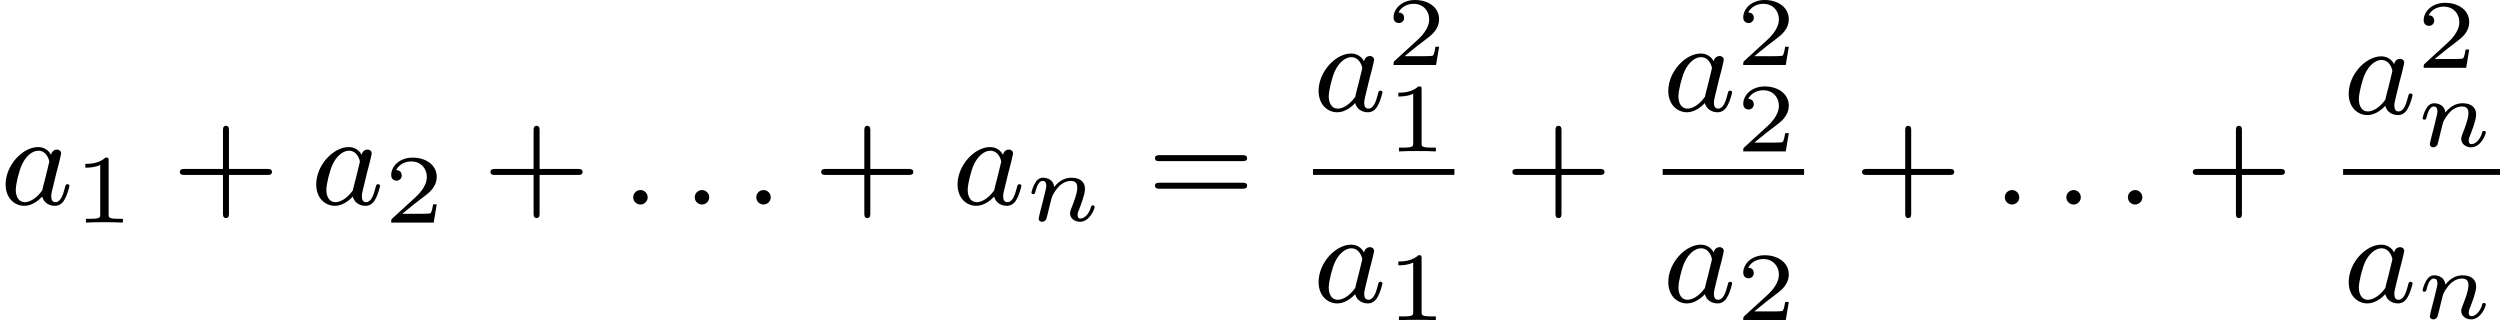 <?xml version='1.0' encoding='UTF-8'?>
<!-- This file was generated by dvisvgm 2.13.3 -->
<svg version='1.1' xmlns='http://www.w3.org/2000/svg' xmlns:xlink='http://www.w3.org/1999/xlink' width='305.839pt' height='39.174pt' viewBox='356.121 332.564 305.839 39.174'>
<defs>
<path id='g2-110' d='M1.751-2.068C1.722-2.523 1.303-2.636 1.076-2.636S.693-2.499 .586-2.307C.436-2.062 .365-1.745 .365-1.722C.365-1.656 .418-1.632 .472-1.632C.568-1.632 .574-1.674 .604-1.769C.723-2.248 .867-2.439 1.058-2.439C1.273-2.439 1.273-2.194 1.273-2.134C1.273-2.038 1.213-1.799 1.172-1.632C1.13-1.47 1.07-1.225 1.04-1.094C.998-.944 .962-.789 .921-.64C.879-.472 .807-.173 .807-.137C.807-.006 .909 .06 1.016 .06S1.225-.012 1.273-.102C1.285-.137 1.339-.347 1.369-.466L1.5-1.004C1.542-1.16 1.566-1.267 1.602-1.405C1.656-1.608 1.865-1.925 2.086-2.146C2.206-2.26 2.463-2.439 2.786-2.439C3.168-2.439 3.168-2.134 3.168-2.02C3.168-1.668 2.911-1.028 2.803-.759C2.768-.658 2.726-.562 2.726-.46C2.726-.155 3.001 .06 3.33 .06C3.933 .06 4.232-.729 4.232-.861C4.232-.873 4.226-.944 4.119-.944C4.035-.944 4.029-.915 3.993-.801C3.897-.484 3.652-.137 3.347-.137C3.234-.137 3.186-.227 3.186-.353C3.186-.472 3.228-.574 3.282-.699C3.371-.933 3.64-1.608 3.64-1.943C3.64-2.433 3.27-2.636 2.815-2.636C2.517-2.636 2.134-2.54 1.751-2.068Z'/>
<path id='g7-43' d='M3.475-1.809H5.818C5.93-1.809 6.105-1.809 6.105-1.993S5.93-2.176 5.818-2.176H3.475V-4.527C3.475-4.639 3.475-4.814 3.292-4.814S3.108-4.639 3.108-4.527V-2.176H.757C.646-2.176 .47-2.176 .47-1.993S.646-1.809 .757-1.809H3.108V.542C3.108 .654 3.108 .829 3.292 .829S3.475 .654 3.475 .542V-1.809Z'/>
<path id='g7-61' d='M5.826-2.654C5.946-2.654 6.105-2.654 6.105-2.837S5.914-3.021 5.794-3.021H.781C.662-3.021 .47-3.021 .47-2.837S.63-2.654 .749-2.654H5.826ZM5.794-.964C5.914-.964 6.105-.964 6.105-1.148S5.946-1.331 5.826-1.331H.749C.63-1.331 .47-1.331 .47-1.148S.662-.964 .781-.964H5.794Z'/>
<path id='g4-49' d='M2.146-3.796C2.146-3.975 2.122-3.975 1.943-3.975C1.548-3.593 .938-3.593 .723-3.593V-3.359C.879-3.359 1.273-3.359 1.632-3.527V-.508C1.632-.311 1.632-.233 1.016-.233H.759V0C1.088-.024 1.554-.024 1.889-.024S2.69-.024 3.019 0V-.233H2.762C2.146-.233 2.146-.311 2.146-.508V-3.796Z'/>
<path id='g4-50' d='M3.216-1.118H2.995C2.983-1.034 2.923-.64 2.833-.574C2.792-.538 2.307-.538 2.224-.538H1.106L1.871-1.16C2.074-1.321 2.606-1.704 2.792-1.883C2.971-2.062 3.216-2.367 3.216-2.792C3.216-3.539 2.54-3.975 1.739-3.975C.968-3.975 .43-3.467 .43-2.905C.43-2.6 .687-2.564 .753-2.564C.903-2.564 1.076-2.672 1.076-2.887C1.076-3.019 .998-3.21 .735-3.21C.873-3.515 1.237-3.742 1.65-3.742C2.277-3.742 2.612-3.276 2.612-2.792C2.612-2.367 2.331-1.931 1.913-1.548L.496-.251C.436-.191 .43-.185 .43 0H3.031L3.216-1.118Z'/>
<path id='g3-58' d='M1.618-.438C1.618-.709 1.395-.885 1.18-.885C.925-.885 .733-.677 .733-.446C.733-.175 .956 0 1.172 0C1.427 0 1.618-.207 1.618-.438Z'/>
<path id='g3-97' d='M3.124-3.037C3.053-3.172 2.821-3.515 2.335-3.515C1.387-3.515 .343-2.407 .343-1.227C.343-.399 .877 .08 1.49 .08C2 .08 2.439-.327 2.582-.486C2.726 .064 3.268 .08 3.363 .08C3.73 .08 3.913-.223 3.977-.359C4.136-.646 4.248-1.108 4.248-1.14C4.248-1.188 4.216-1.243 4.121-1.243S4.009-1.196 3.961-.996C3.85-.558 3.698-.143 3.387-.143C3.204-.143 3.132-.295 3.132-.518C3.132-.654 3.204-.925 3.252-1.124S3.419-1.801 3.451-1.945L3.61-2.55C3.65-2.742 3.738-3.076 3.738-3.116C3.738-3.3 3.587-3.363 3.483-3.363C3.363-3.363 3.164-3.284 3.124-3.037ZM2.582-.861C2.184-.311 1.769-.143 1.514-.143C1.148-.143 .964-.478 .964-.893C.964-1.267 1.18-2.12 1.355-2.471C1.586-2.957 1.977-3.292 2.343-3.292C2.861-3.292 3.013-2.71 3.013-2.614C3.013-2.582 2.813-1.801 2.766-1.594C2.662-1.219 2.662-1.203 2.582-.861Z'/>
</defs>
<g id='page4' transform='matrix(2 0 0 2 0 0)'>
<use x='178.061' y='178.792' xlink:href='#g3-97'/>
<use x='182.559' y='179.898' xlink:href='#g4-49'/>
<use x='188.591' y='178.792' xlink:href='#g7-43'/>
<use x='197.06' y='178.792' xlink:href='#g3-97'/>
<use x='201.558' y='179.898' xlink:href='#g4-50'/>
<use x='207.591' y='178.792' xlink:href='#g7-43'/>
<use x='216.059' y='178.792' xlink:href='#g3-58'/>
<use x='219.823' y='178.792' xlink:href='#g3-58'/>
<use x='223.587' y='178.792' xlink:href='#g3-58'/>
<use x='227.821' y='178.792' xlink:href='#g7-43'/>
<use x='236.289' y='178.792' xlink:href='#g3-97'/>
<use x='240.787' y='179.788' xlink:href='#g2-110'/>
<use x='248.238' y='178.792' xlink:href='#g7-61'/>
<use x='258.373' y='173.07' xlink:href='#g3-97'/>
<use x='262.871' y='170.257' xlink:href='#g4-50'/>
<use x='262.871' y='175.544' xlink:href='#g4-49'/>
<rect x='258.373' y='176.62' height='.359' width='8.649'/>
<use x='258.373' y='184.762' xlink:href='#g3-97'/>
<use x='262.871' y='185.869' xlink:href='#g4-49'/>
<use x='270.099' y='178.792' xlink:href='#g7-43'/>
<use x='279.763' y='173.07' xlink:href='#g3-97'/>
<use x='284.261' y='170.257' xlink:href='#g4-50'/>
<use x='284.261' y='175.544' xlink:href='#g4-50'/>
<rect x='279.763' y='176.62' height='.359' width='8.649'/>
<use x='279.763' y='184.762' xlink:href='#g3-97'/>
<use x='284.261' y='185.869' xlink:href='#g4-50'/>
<use x='291.489' y='178.792' xlink:href='#g7-43'/>
<use x='299.958' y='178.792' xlink:href='#g3-58'/>
<use x='303.721' y='178.792' xlink:href='#g3-58'/>
<use x='307.485' y='178.792' xlink:href='#g3-58'/>
<use x='311.719' y='178.792' xlink:href='#g7-43'/>
<use x='321.383' y='173.242' xlink:href='#g3-97'/>
<use x='325.881' y='170.429' xlink:href='#g4-50'/>
<use x='325.881' y='175.234' xlink:href='#g2-110'/>
<rect x='321.383' y='176.62' height='.359' width='9.597'/>
<use x='321.383' y='184.762' xlink:href='#g3-97'/>
<use x='325.881' y='185.758' xlink:href='#g2-110'/>
</g>
</svg>